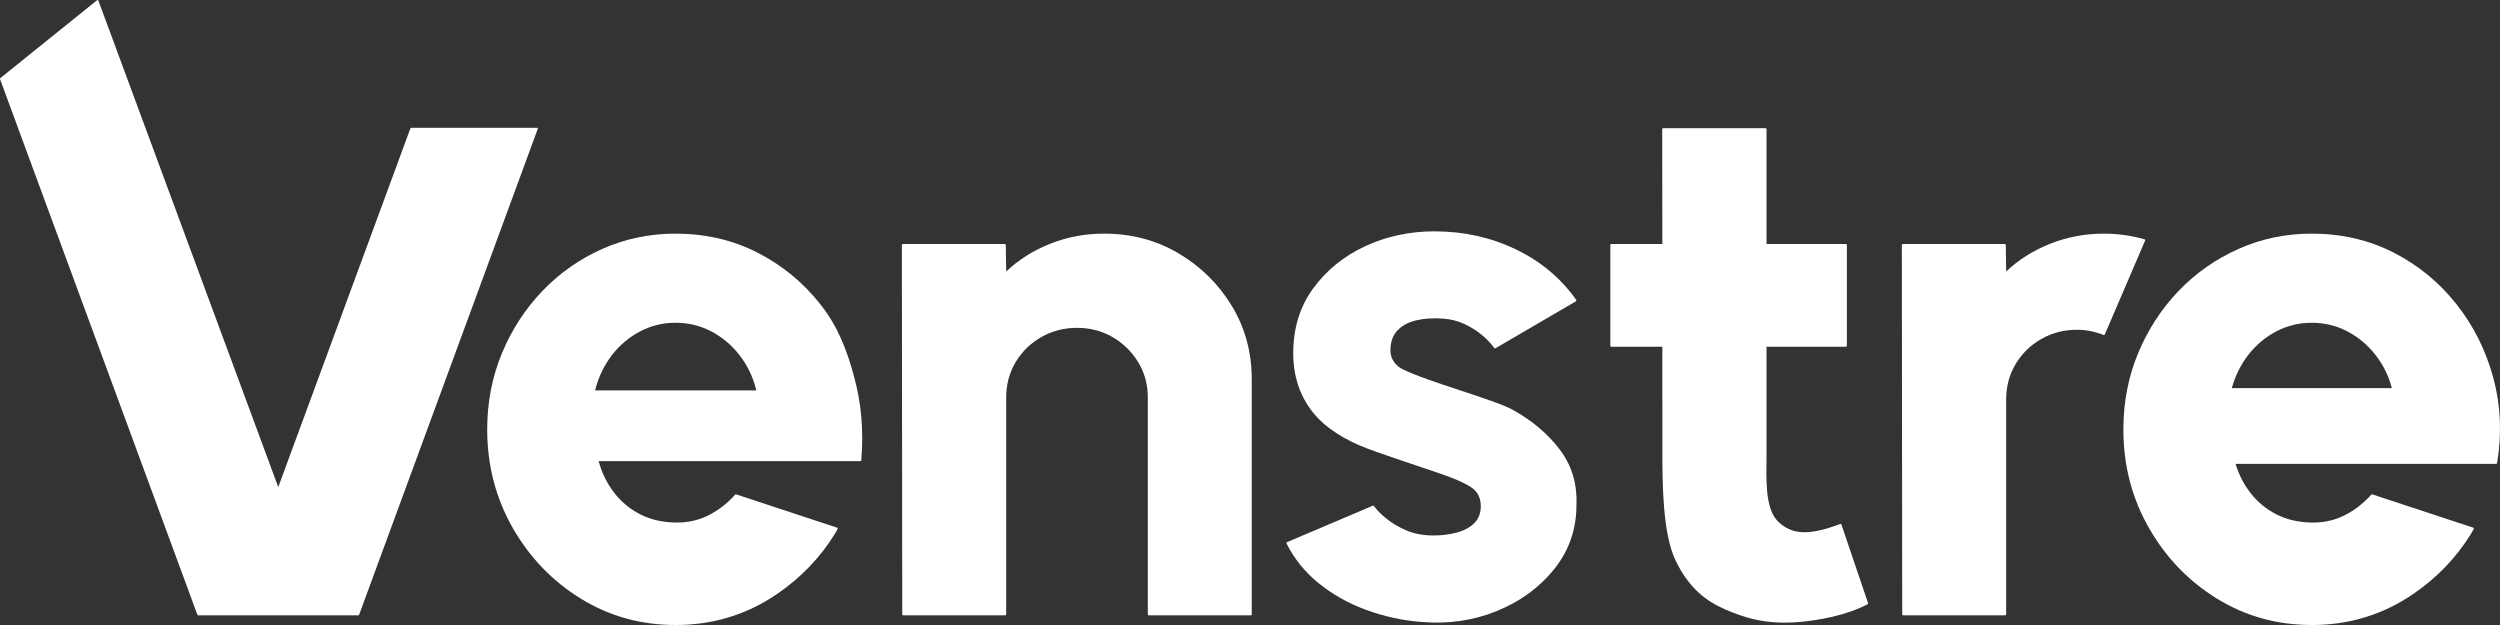 <?xml version="1.0" encoding="UTF-8"?>
<svg xmlns="http://www.w3.org/2000/svg" fill="none" height="40" viewBox="0 0 160 40" width="160">
  <rect x="0" y="0" width="160" height="40" fill="#333333" stroke="none"/>
  <g fill="#fff">
    <path d="m12.63 39.337-12.627-34.27c-.009-.025-.001-.052.019-.069l6.193-4.986c.027-.022.068-.011.08.022l11.513 31.14 8.455-22.951c.009-.026.034-.042.061-.042h8.052c.032 0 .054.031.043.061l-11.433 31.097c-.01.027-.035.044-.065.044h-10.228c-.029 0-.054-.018-.065-.044z"></path>
    <path d="m43.232 39.999c-2.217 0-4.238-.562-6.062-1.687-1.824-1.125-3.278-2.638-4.362-4.539-1.084-1.901-1.627-4-1.627-6.297 0-1.726.313-3.347.939-4.86.627-1.512 1.49-2.844 2.591-3.992 1.101-1.149 2.382-2.047 3.845-2.697 1.462-.649 3.021-.974 4.676-.974 1.912 0 3.659.404 5.242 1.212 1.583.808 2.924 1.909 4.025 3.304 1.101 1.394 1.685 2.864 2.159 4.623.456 1.691.624 3.357.465 5.369-.003.029-.027.051-.055.051h-16.756c.02.075.06.202.064.216.209.682.53 1.298.964 1.849.442.563.989 1.01 1.639 1.343.651.333 1.402.507 2.254.523.836.016 1.607-.174 2.314-.571.501-.281.95-.629 1.346-1.046.053-.056.104-.112.156-.17.016-.018.041-.025.063-.018l6.465 2.134c.032.011.047.047.032.077-.061.116-.12.221-.171.305-.931 1.514-2.155 2.793-3.673 3.839-1.944 1.339-4.122 2.008-6.532 2.008m-5.147-15.015h10.322c-.019-.067-.043-.15-.043-.152-.209-.79-.563-1.502-1.06-2.134-.498-.634-1.097-1.133-1.795-1.497-.699-.364-1.459-.547-2.278-.547-.819 0-1.555.183-2.254.547-.699.364-1.293.859-1.784 1.485-.486.622-.842 1.332-1.067 2.132-.011.042-.027.1-.042.166z"></path>
    <path d="m147.947 39.999c-2.217 0-4.238-.562-6.062-1.687-1.824-1.125-3.278-2.638-4.362-4.539-1.085-1.901-1.627-4-1.627-6.297 0-1.726.313-3.347.939-4.86.627-1.512 1.491-2.844 2.591-3.992 1.101-1.149 2.383-2.047 3.845-2.697 1.462-.649 3.021-.974 4.676-.974 1.912 0 3.659.404 5.243 1.212 1.582.808 2.924 1.909 4.024 3.304 1.101 1.394 1.889 2.97 2.362 4.729.47 1.743.549 3.556.238 5.439-.005.029-.031.051-.06.051h-16.677c.209.697.535 1.327.976 1.889.442.563.989 1.01 1.639 1.343.651.333 1.402.507 2.254.523.836.016 1.607-.174 2.314-.571.501-.281.949-.629 1.346-1.046.052-.055.103-.11.153-.167.017-.019.044-.027.069-.019l6.456 2.131c.036.012.052.052.034.084-.06.113-.117.217-.167.299-.931 1.514-2.155 2.793-3.673 3.839-1.944 1.339-4.122 2.008-6.532 2.008m-5.11-15.162h10.244c-.209-.792-.563-1.505-1.061-2.138-.498-.634-1.097-1.133-1.795-1.497-.699-.364-1.459-.547-2.278-.547s-1.555.183-2.254.547c-.699.364-1.293.86-1.784 1.485-.49.626-.847 1.343-1.072 2.151z"></path>
    <path d="m80.112 24.267v15.05c0 .036-.029.064-.065.064h-6.522c-.036 0-.065-.029-.065-.064v-13.868c0-.84-.205-1.596-.615-2.269-.41-.673-.957-1.208-1.639-1.604-.683-.396-1.443-.594-2.278-.594s-1.599.198-2.29.594c-.691.396-1.238.931-1.639 1.604-.402.673-.603 1.43-.603 2.269v13.868c0 .036-.029.064-.065.064h-6.522c-.036 0-.065-.029-.065-.064l-.024-23.635c0-.036.029-.064.065-.064h6.522c.035 0 .065.028.065.064l.023 1.695c.803-.76 1.748-1.355 2.832-1.783 1.085-.428 2.23-.642 3.435-.642 1.752 0 3.339.42 4.761 1.26 1.422.84 2.559 1.96 3.41 3.363.852 1.402 1.278 2.967 1.278 4.693"></path>
    <path d="m91.012 39.809c-1.238-.095-2.426-.353-3.568-.772-1.141-.419-2.157-.989-3.049-1.711-.874-.706-1.558-1.553-2.054-2.54-.017-.034-.001-.075.034-.09l5.475-2.327c.03-.013.065-.003.084.023.175.24.43.499.763.774.353.293.783.55 1.289.772.506.222 1.096.332 1.771.332.498 0 .98-.059 1.446-.178.466-.119.843-.317 1.133-.594.289-.277.434-.645.434-1.105 0-.507-.185-.895-.555-1.164-.369-.27-.989-.534-1.549-.743-.95-.354-3.703-1.23-5.18-1.79-1.372-.519-2.67-1.294-3.489-2.34s-1.229-2.297-1.229-3.755c0-1.6.425-2.982 1.278-4.147.852-1.164 1.96-2.063 3.326-2.697 1.365-.634 2.844-.951 4.434-.951 1.881 0 3.624.388 5.23 1.165 1.585.765 2.865 1.839 3.84 3.221.022.031.012.075-.021.095l-5.137 2.997c-.031.018-.071.01-.092-.019-.204-.282-.46-.554-.771-.815-.329-.277-.707-.515-1.133-.713-.426-.198-.879-.313-1.362-.345-.627-.047-1.198-.012-1.711.107-.515.119-.92.337-1.217.653-.297.317-.446.744-.446 1.281 0 .496.294.948.741 1.176 1.611.822 5.899 1.951 7.129 2.64 1.229.69 2.221 1.533 2.977 2.531.755.998 1.109 2.171 1.061 3.517 0 1.569-.475 2.943-1.422 4.123-.949 1.18-2.173 2.075-3.675 2.685-1.503.61-3.098.844-4.785.701"></path>
    <path d="m121.742 39.322-.024-23.644c0-.033.027-.06.061-.06h6.531c.034 0 .06.026.061.059l.023 1.699c.804-.76 1.748-1.355 2.833-1.782 1.085-.428 2.229-.642 3.435-.642.862 0 1.724.121 2.587.362.034.009.053.047.04.079l-2.583 6.016c-.012.03-.045.044-.075.031-.561-.223-1.13-.335-1.706-.335-.836 0-1.598.199-2.289.594-.691.396-1.238.931-1.639 1.605-.402.673-.603 1.43-.603 2.269v13.748c0 .033-.027.06-.06.06h-6.531c-.033 0-.061-.027-.061-.06z"></path>
    <path d="m117.848 33.56c-.009-.027-.039-.04-.066-.03-2.068.786-3.134.678-3.997-.164-.869-.85-.727-2.918-.727-4.14v-7.037h5.077c.036 0 .065-.029.065-.065v-6.442c0-.036-.029-.065-.065-.065h-5.077v-7.349c0-.036-.03-.065-.066-.065h-6.545c-.037 0-.067.029-.066.066l.009 7.349h-3.264c-.037 0-.066.029-.066.065v6.442c0 .036.03.065.066.065h3.264v3.641h.002v3.022c0 2.016.008 5.296.851 7.032.861 1.773 1.954 2.598 3.208 3.135 1.121.479 2.531.981 4.715.786 1.289-.115 2.974-.416 4.358-1.133.028-.014.041-.047.031-.077l-1.707-5.034z"></path>
  </g>
</svg>
